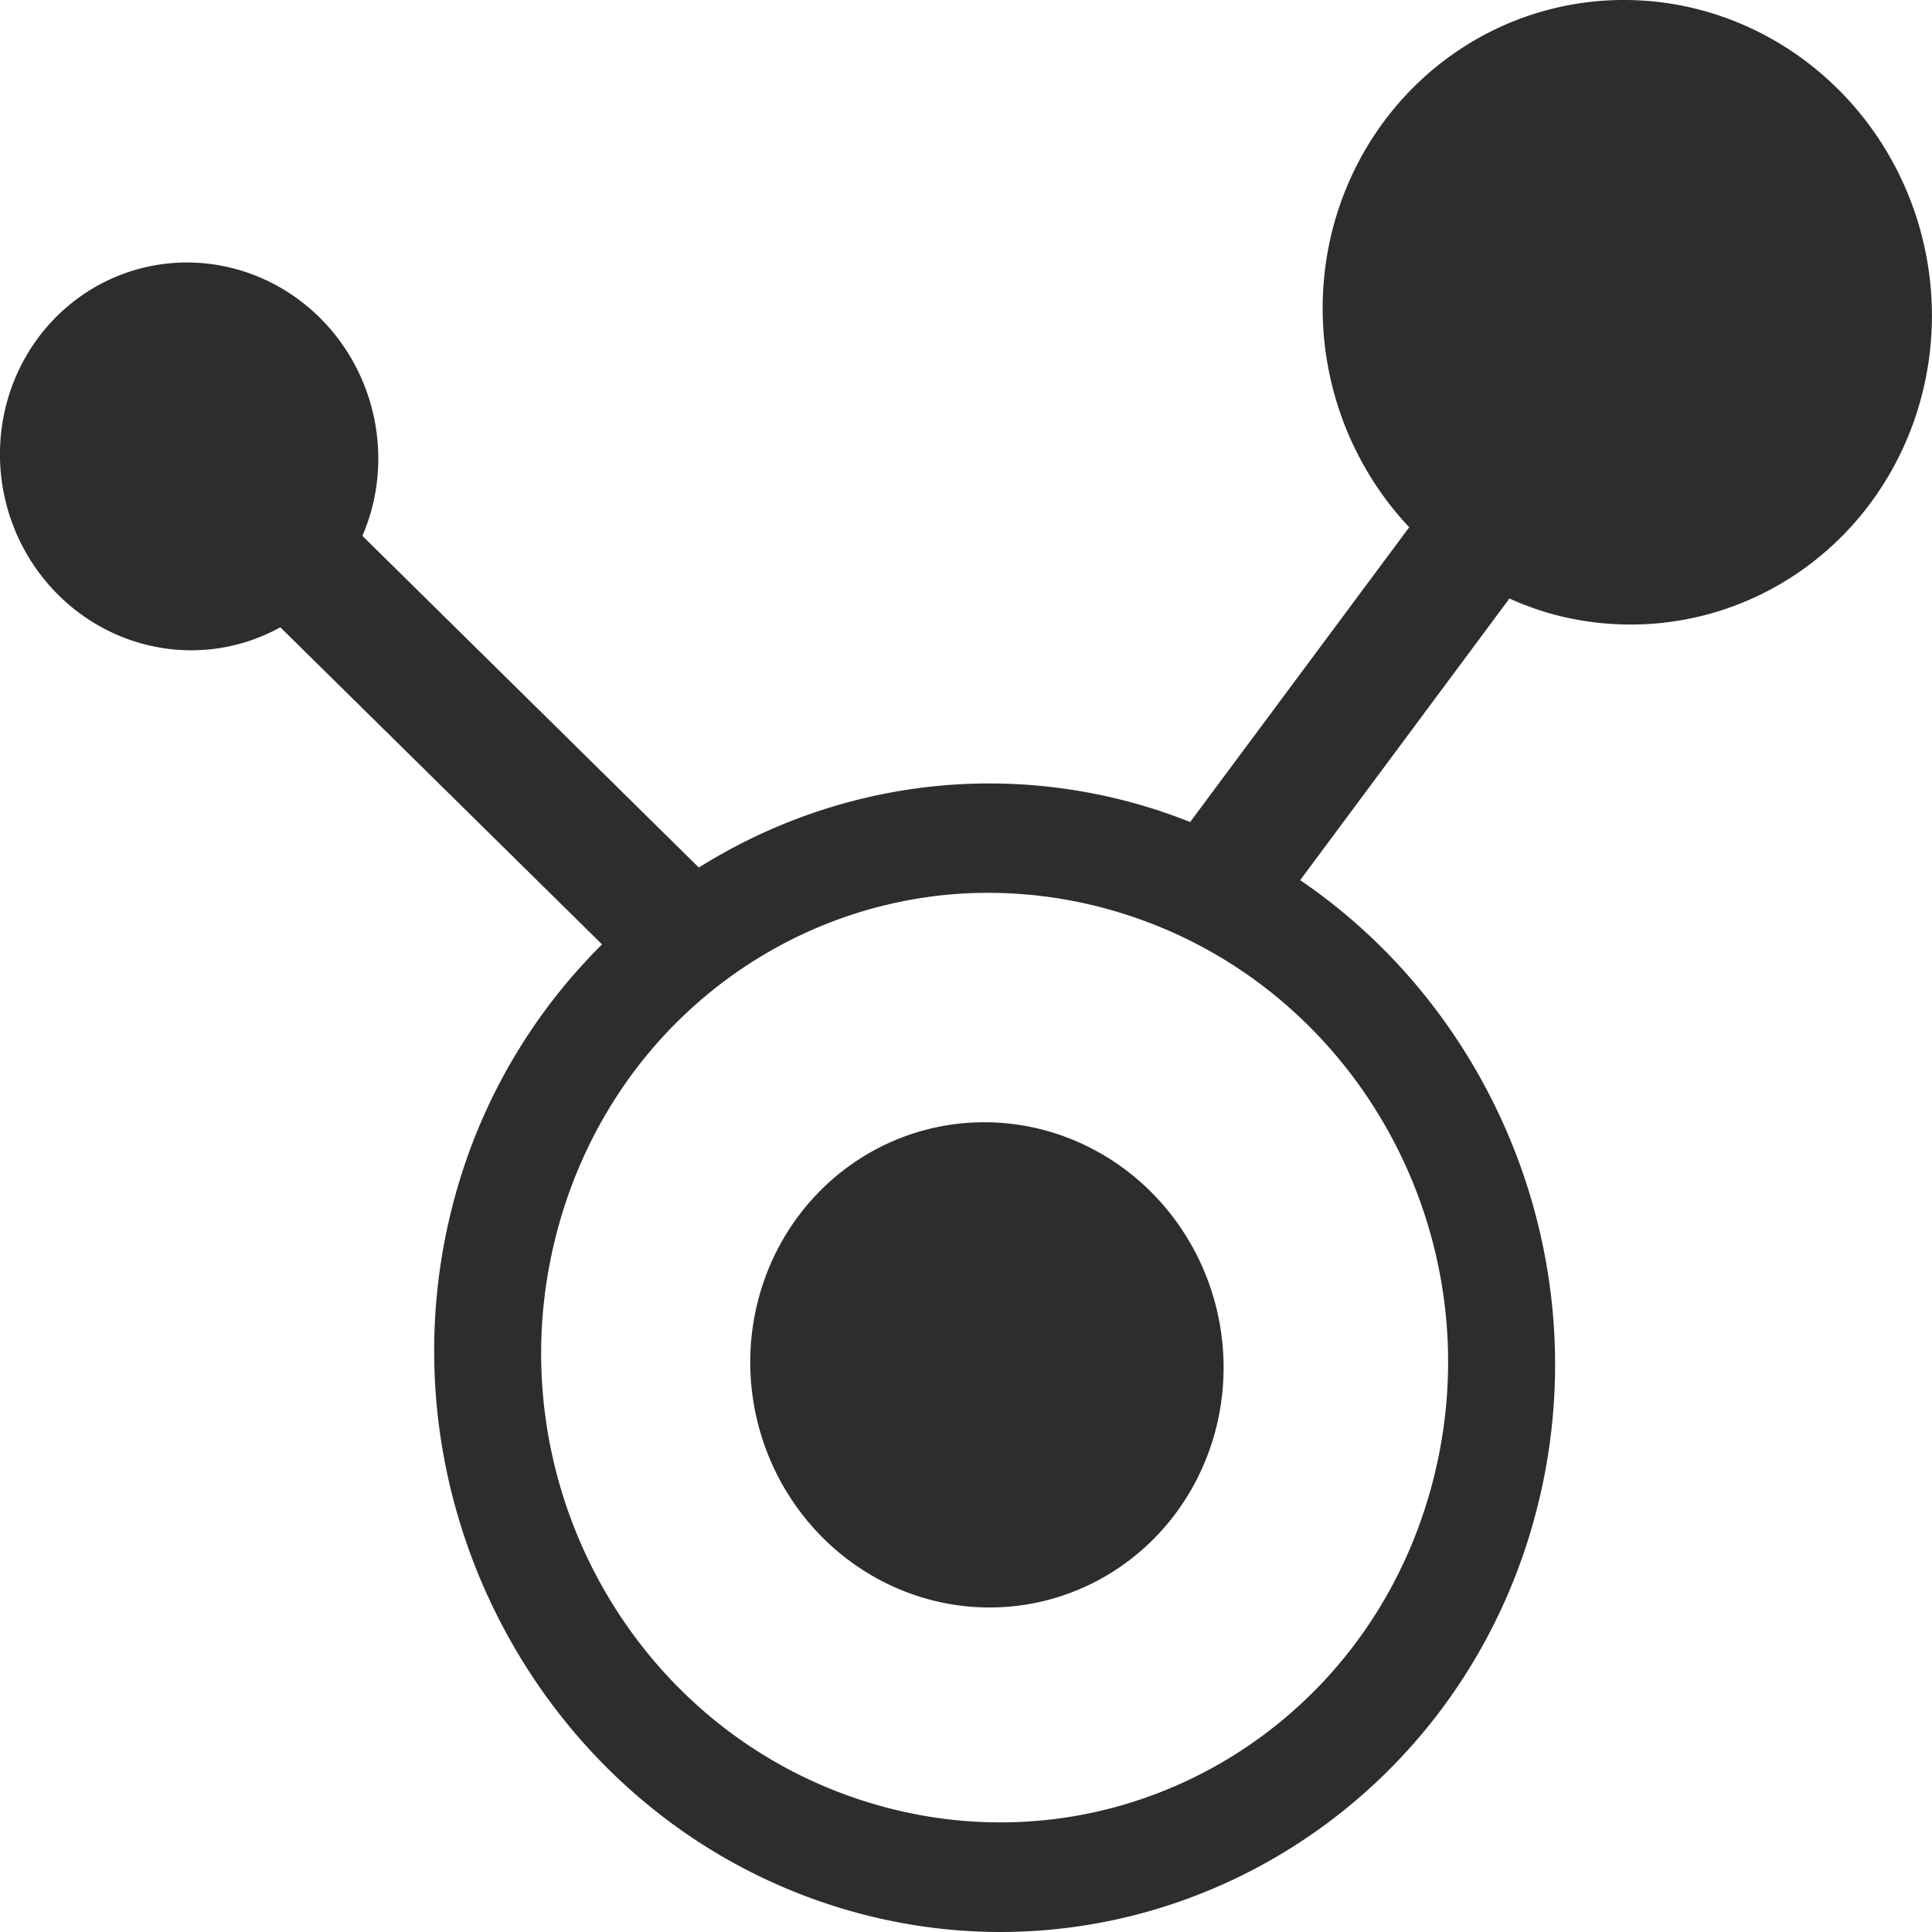<?xml version="1.0" encoding="UTF-8" standalone="no"?>
<!-- Created with Inkscape (http://www.inkscape.org/) -->

<svg
   xmlns:dc="http://purl.org/dc/elements/1.1/"
   xmlns:cc="http://creativecommons.org/ns#"
   xmlns:rdf="http://www.w3.org/1999/02/22-rdf-syntax-ns#"
   xmlns:svg="http://www.w3.org/2000/svg"
   xmlns="http://www.w3.org/2000/svg"
   xmlns:sodipodi="http://sodipodi.sourceforge.net/DTD/sodipodi-0.dtd"
   xmlns:inkscape="http://www.inkscape.org/namespaces/inkscape"
   width="32"
   height="32"
   id="svg3765"
   version="1.1"
   inkscape:version="0.91 r13725"
   sodipodi:docname="select2.svg"
   inkscape:export-filename="/home/k00ni/Documents/semicon/owl.png"
   inkscape:export-xdpi="90"
   inkscape:export-ydpi="90">
  <defs
     id="defs3767" />
  <sodipodi:namedview
     id="base"
     pagecolor="#ffffff"
     bordercolor="#666666"
     borderopacity="1.0"
     inkscape:pageopacity="0.0"
     inkscape:pageshadow="2"
     inkscape:zoom="18.155519"
     inkscape:cx="16.700534"
     inkscape:cy="15.428218"
     inkscape:current-layer="layer1-9-3"
     showgrid="true"
     inkscape:grid-bbox="true"
     inkscape:document-units="px"
     inkscape:window-width="1920"
     inkscape:window-height="1056"
     inkscape:window-x="0"
     inkscape:window-y="24"
     inkscape:window-maximized="1"
     showguides="true"
     inkscape:guide-bbox="true" />
  <g
     id="layer1"
     inkscape:label="Layer 1"
     inkscape:groupmode="layer"
     transform="translate(0,-16)">
    <g
       inkscape:label="Layer 1"
       id="layer1-4"
       transform="translate(0.202,-1.9622142e-8)">
      <g
         transform="translate(-0.371,-0.091)"
         id="layer1-9"
         inkscape:label="Layer 1">
        <g
           inkscape:label="Layer 1"
           id="layer1-9-3"
           transform="translate(-44.952,-4.142)">
          <path
             style="fill:#2d2d2d;fill-opacity:1;stroke:none;stroke-width:0.8;stroke-linecap:round;stroke-linejoin:round;stroke-miterlimit:4;stroke-dasharray:none;stroke-opacity:1"
             d="m 72.038,20.233 a 5.178,5.04 77.77 0 0 -4.837,3.767 5.178,5.04 77.77 0 0 1.261,4.966 l -3.628,4.882 c -0.268,-0.105 -0.54,-0.201 -0.821,-0.282 -2.583,-0.745 -5.207,-0.286 -7.317,1.036 L 51.123,29.108 a 3.215,3.129 77.77 0 0 0.155,-0.443 3.215,3.129 77.77 0 0 -2.209,-3.964 3.215,3.129 77.77 0 0 -3.84,2.218 3.215,3.129 77.77 0 0 2.207,3.964 3.215,3.129 77.77 0 0 2.328,-0.26 l 5.329,5.252 c -1.14,1.132 -2.013,2.575 -2.459,4.26 -1.334,5.046 1.601,10.316 6.539,11.74 4.938,1.424 10.05,-1.528 11.384,-6.574 1.074,-4.061 -0.624,-8.261 -3.901,-10.49 L 70.122,30.146 a 5.178,5.04 77.77 0 0 0.635,0.237 5.178,5.04 77.77 0 0 6.188,-3.574 5.178,5.04 77.77 0 0 -3.556,-6.383 5.178,5.04 77.77 0 0 -1.351,-0.193 z m -10.734,14.791 c 0.738,-0.019 1.494,0.073 2.247,0.29 4.013,1.157 6.377,5.393 5.292,9.494 -1.084,4.1 -5.196,6.474 -9.209,5.317 -4.013,-1.157 -6.371,-5.395 -5.286,-9.496 0.881,-3.332 3.757,-5.522 6.956,-5.606 z m 0.137,3.797 a 4.023,3.915 77.77 0 0 -3.758,2.928 4.023,3.915 77.77 0 0 2.763,4.958 4.023,3.915 77.77 0 0 4.806,-2.777 4.023,3.915 77.77 0 0 -2.761,-4.958 4.023,3.915 77.77 0 0 -1.051,-0.151 z"
             id="path3015-0"
             inkscape:connector-curvature="0" />
        </g>
      </g>
    </g>
  </g>
</svg>
